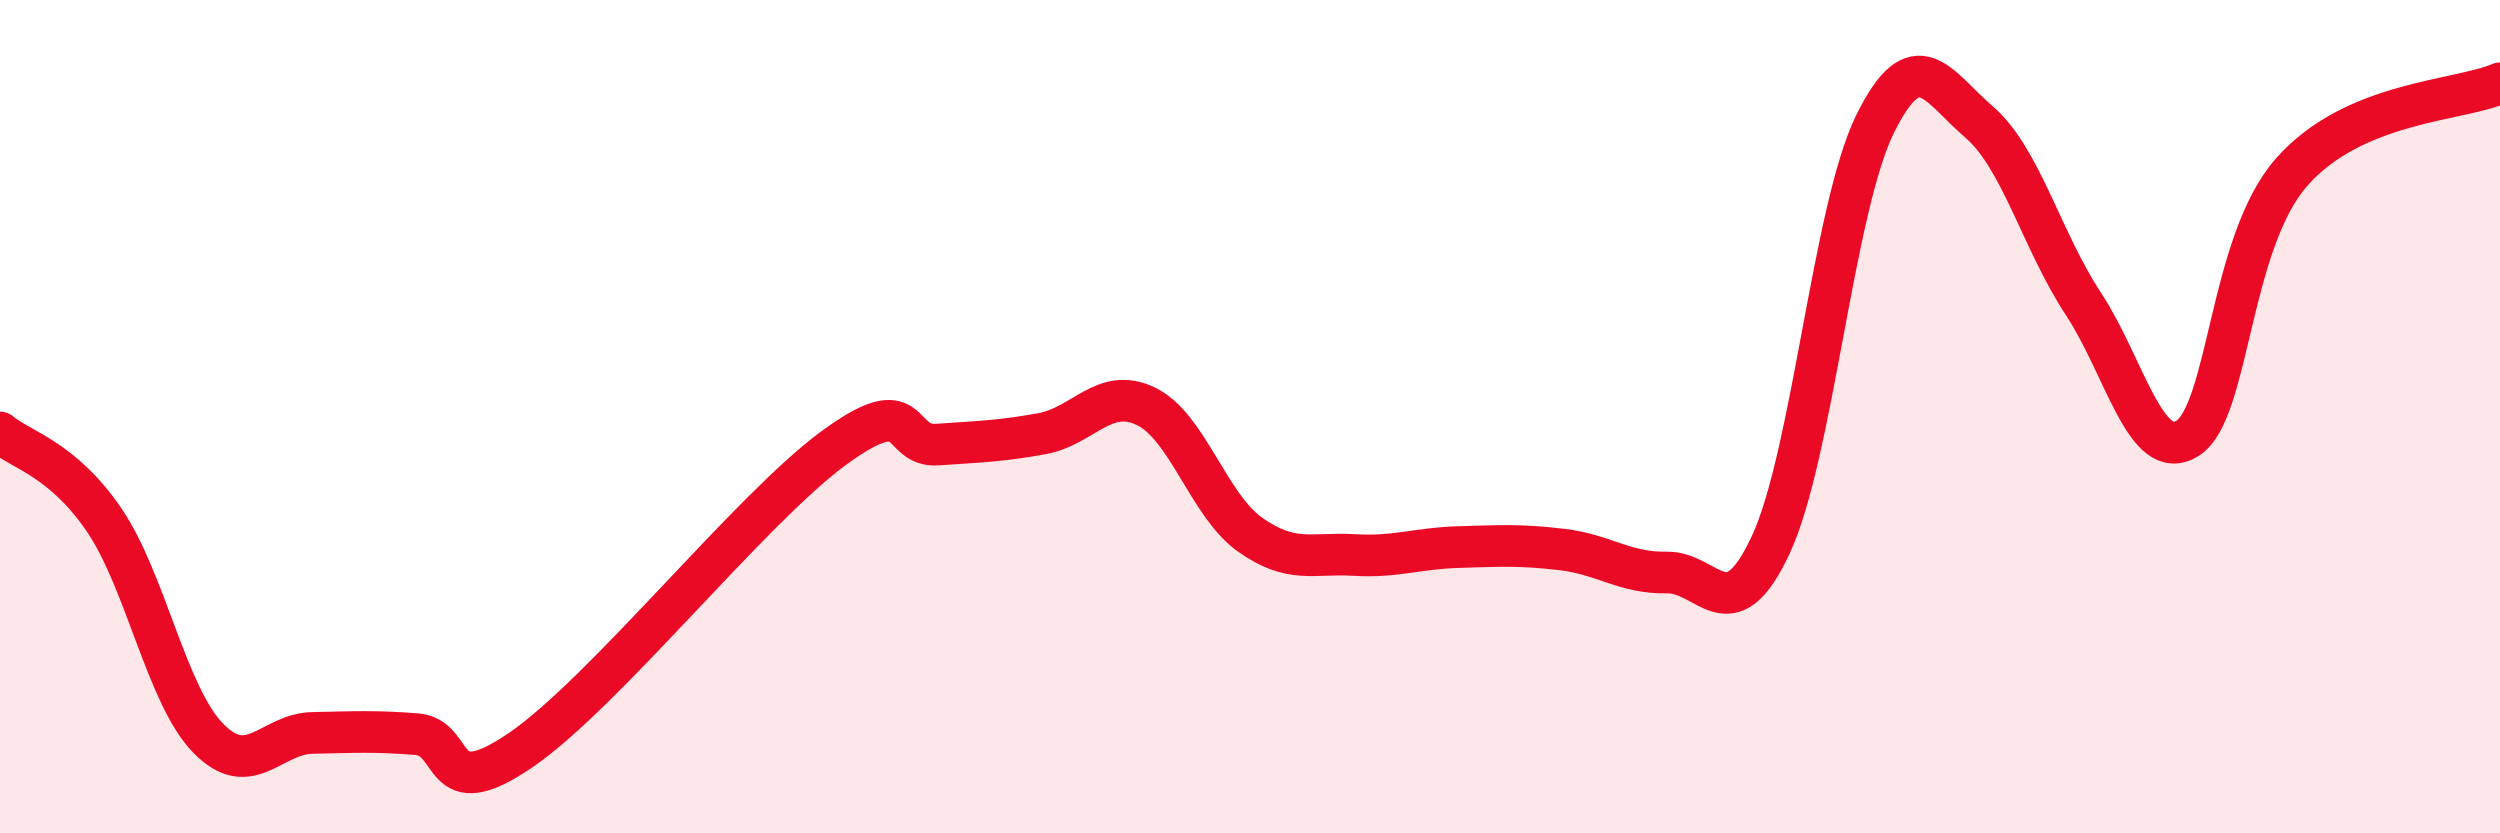 
    <svg width="60" height="20" viewBox="0 0 60 20" xmlns="http://www.w3.org/2000/svg">
      <path
        d="M 0,10.38 C 0.5,10.8 1.5,11.01 2.5,12.48 C 3.5,13.95 4,16.7 5,17.72 C 6,18.74 6.5,17.61 7.5,17.59 C 8.5,17.57 9,17.54 10,17.62 C 11,17.7 10.5,19.37 12.5,18 C 14.5,16.63 18,12.23 20,10.76 C 22,9.29 21.5,10.74 22.5,10.67 C 23.5,10.6 24,10.59 25,10.41 C 26,10.23 26.5,9.27 27.5,9.75 C 28.5,10.23 29,12.12 30,12.83 C 31,13.54 31.5,13.26 32.5,13.32 C 33.5,13.38 34,13.16 35,13.13 C 36,13.1 36.5,13.07 37.5,13.19 C 38.5,13.31 39,13.76 40,13.74 C 41,13.72 41.5,15.22 42.5,13.07 C 43.5,10.92 44,5.01 45,2.98 C 46,0.95 46.5,2.07 47.5,2.93 C 48.5,3.79 49,5.77 50,7.29 C 51,8.81 51.5,11.15 52.5,10.52 C 53.5,9.89 53.5,5.83 55,4.13 C 56.5,2.43 59,2.43 60,2L60 20L0 20Z"
        fill="#EB0A25"
        opacity="0.1"
        stroke-linecap="round"
        stroke-linejoin="round"
      />
      <path
        d="M 0,10.38 C 0.5,10.8 1.5,11.01 2.5,12.48 C 3.5,13.95 4,16.7 5,17.72 C 6,18.74 6.5,17.61 7.5,17.59 C 8.5,17.57 9,17.54 10,17.62 C 11,17.7 10.5,19.37 12.5,18 C 14.5,16.63 18,12.23 20,10.76 C 22,9.29 21.5,10.74 22.5,10.67 C 23.5,10.6 24,10.59 25,10.41 C 26,10.23 26.5,9.27 27.5,9.75 C 28.5,10.23 29,12.12 30,12.83 C 31,13.54 31.5,13.26 32.5,13.32 C 33.5,13.38 34,13.16 35,13.13 C 36,13.1 36.5,13.07 37.5,13.19 C 38.5,13.31 39,13.76 40,13.74 C 41,13.72 41.5,15.22 42.5,13.07 C 43.5,10.92 44,5.01 45,2.98 C 46,0.95 46.5,2.07 47.5,2.93 C 48.5,3.79 49,5.77 50,7.29 C 51,8.81 51.5,11.15 52.5,10.52 C 53.5,9.89 53.5,5.83 55,4.13 C 56.5,2.43 59,2.43 60,2"
        stroke="#EB0A25"
        stroke-width="1"
        fill="none"
        stroke-linecap="round"
        stroke-linejoin="round"
      />
    </svg>
  
